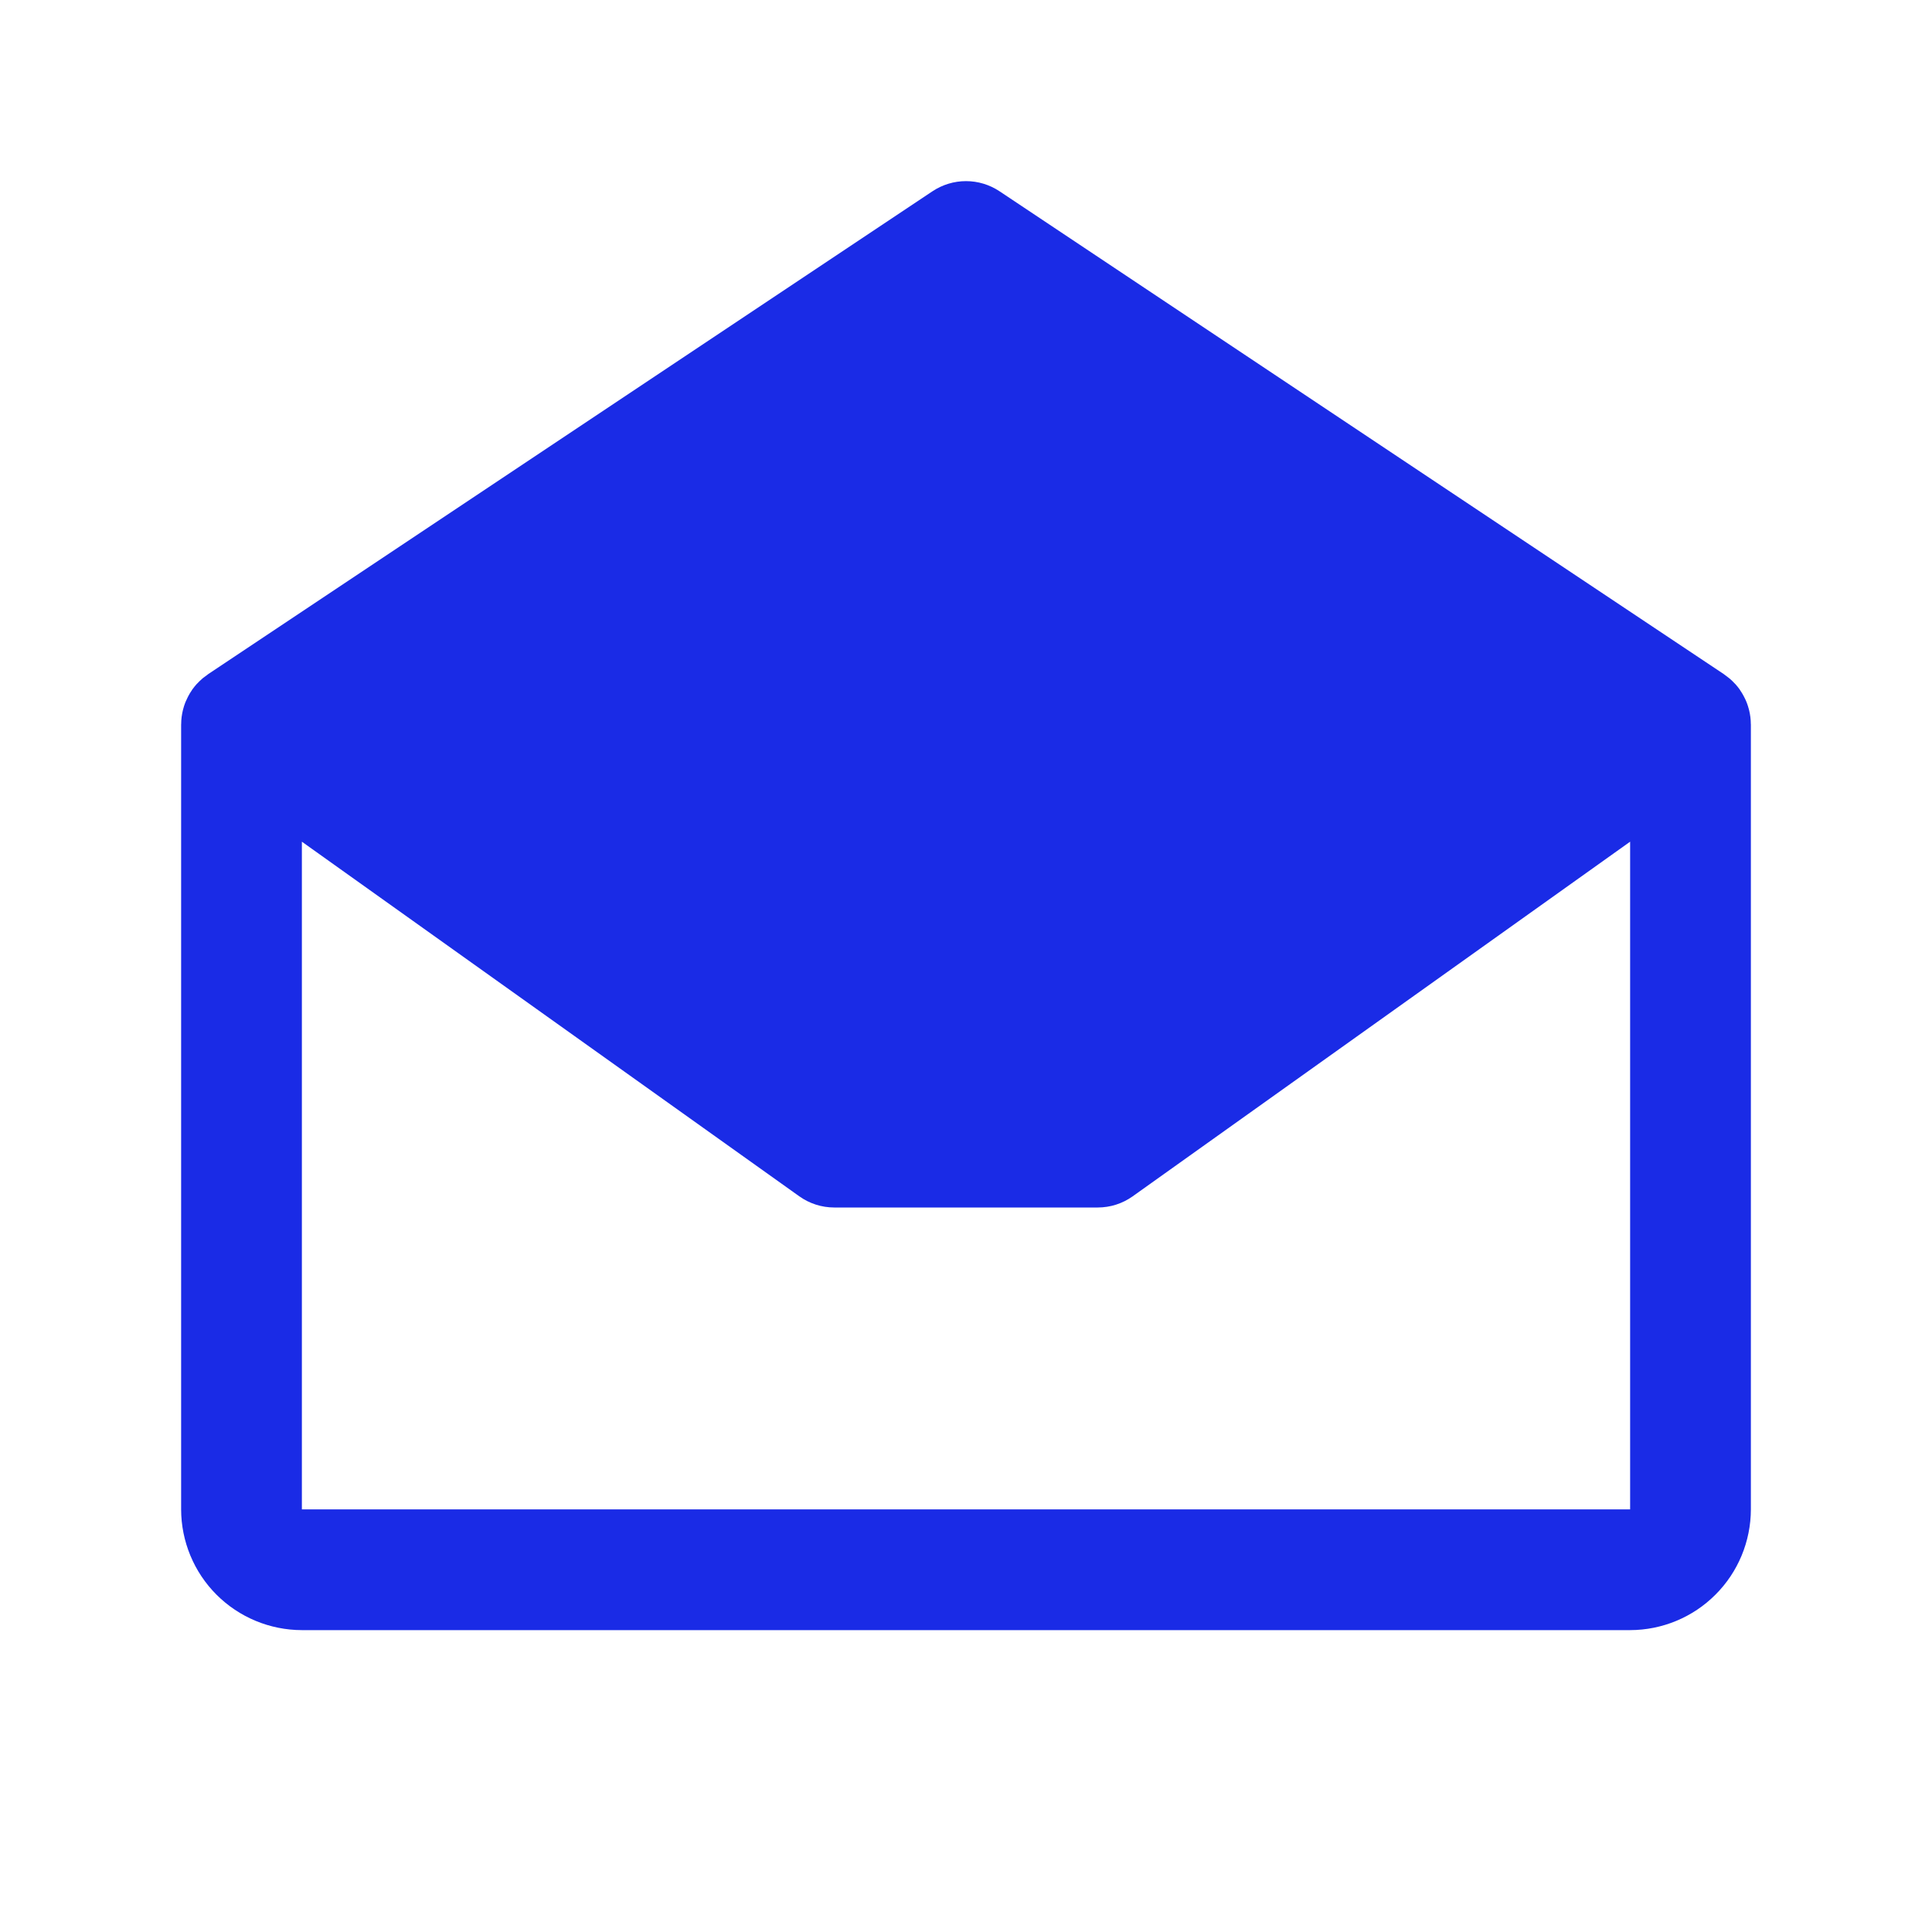 <svg width="32" height="32" viewBox="0 0 32 32" fill="none" xmlns="http://www.w3.org/2000/svg">
<path d="M28.999 11.99C28.999 11.914 28.989 11.838 28.971 11.764C28.969 11.755 28.966 11.746 28.964 11.738C28.956 11.71 28.948 11.682 28.938 11.655C28.934 11.644 28.93 11.634 28.926 11.624C28.916 11.599 28.904 11.574 28.891 11.549C28.886 11.539 28.882 11.529 28.876 11.52C28.861 11.492 28.845 11.466 28.827 11.44C28.823 11.434 28.82 11.428 28.816 11.422L28.814 11.419C28.793 11.389 28.77 11.361 28.745 11.333C28.739 11.327 28.733 11.322 28.728 11.316C28.707 11.293 28.685 11.272 28.663 11.252C28.655 11.245 28.647 11.239 28.639 11.232C28.616 11.213 28.592 11.195 28.568 11.178C28.563 11.175 28.559 11.171 28.555 11.168L16.555 3.168C16.39 3.058 16.197 3 16 3C15.803 3 15.61 3.058 15.445 3.168L3.445 11.168C3.441 11.171 3.437 11.175 3.433 11.178C3.408 11.195 3.384 11.213 3.36 11.232C3.353 11.239 3.345 11.245 3.338 11.252C3.315 11.272 3.293 11.293 3.272 11.316C3.266 11.322 3.26 11.327 3.255 11.333C3.231 11.361 3.207 11.389 3.186 11.419L3.184 11.422C3.18 11.428 3.177 11.434 3.173 11.44C3.155 11.466 3.138 11.492 3.124 11.52C3.118 11.529 3.114 11.539 3.109 11.549C3.096 11.574 3.085 11.599 3.074 11.624C3.07 11.634 3.066 11.644 3.062 11.655C3.052 11.682 3.043 11.71 3.036 11.738C3.034 11.746 3.031 11.755 3.029 11.764C3.011 11.838 3.001 11.914 3.001 11.99C3.001 11.994 3 11.997 3 12V25C3.001 25.53 3.212 26.039 3.586 26.413C3.961 26.788 4.47 26.999 5 27H27C27.53 26.999 28.039 26.788 28.413 26.413C28.788 26.039 28.999 25.53 29 25V12C29 11.997 29 11.994 28.999 11.99ZM5 25V13.941L13.238 19.814C13.407 19.935 13.61 20 13.818 20H18.182C18.39 20 18.593 19.935 18.762 19.814L27 13.941V25H5Z" fill="#1A2BE6"/>
</svg>
